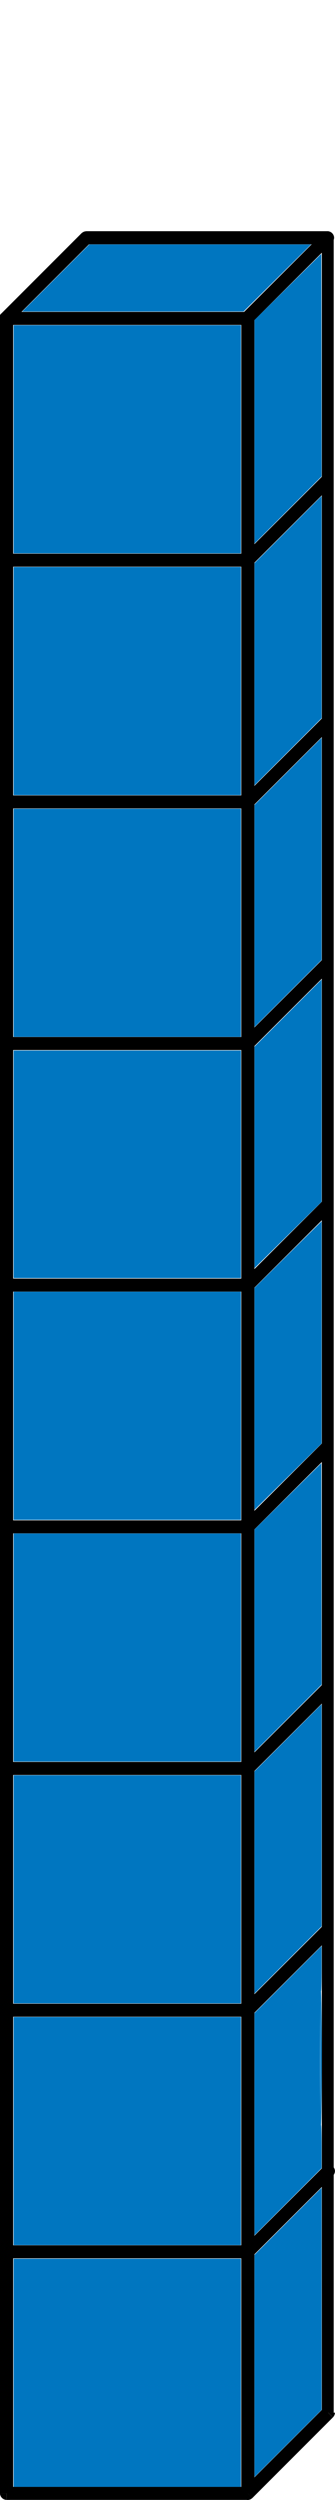 <?xml version="1.0" encoding="UTF-8"?>
<svg width="20.006" height="149.12" version="1.1" viewBox="0 0 20.006 149.12" xmlns="http://www.w3.org/2000/svg">
 <g fill-rule="evenodd">
  <path d="m0.39 149.11c-0.069 0-0.131-0.023-0.192-0.054-0.061-0.038-0.108-0.085-0.146-0.146-0.031-0.061-0.054-0.123-0.054-0.192h0.392v0.392z"/>
  <path d="m0 148.72v-129.92h0.784v129.92z"/>
  <path d="m0 134.31c0-0.069 0.023-0.131 0.054-0.192l0.061-0.085 0.277 0.277h-0.392z"/>
  <path d="m19.61 129.11c0.069 0 0.131 0.023 0.192 0.054 0.061 0.038 0.108 0.085 0.146 0.146 0.031 0.061 0.054 0.123 0.054 0.192h-0.392v-0.392z"/>
  <path d="m20 143.91c0 0.069-0.023 0.131-0.054 0.192l-0.061 0.085-0.277-0.277h0.392z"/>
  <path d="m15.07 149-0.085 0.061c-0.061 0.031-0.123 0.054-0.192 0.054v-0.392l0.277 0.277z"/>
  <path d="m14.8 149.11h-14.406v-0.776h14.406z"/>
  <path d="m0.39 134.7c-0.069 0-0.131-0.023-0.192-0.054-0.061-0.038-0.108-0.085-0.146-0.146-0.031-0.061-0.054-0.123-0.054-0.192 0-0.069 0.023-0.131 0.054-0.192l0.061-0.085 0.277 0.277v0.392z"/>
  <path d="m19.61 129.11c0.069 0 0.131 0.023 0.192 0.054 0.061 0.038 0.108 0.085 0.146 0.146 0.031 0.061 0.054 0.123 0.054 0.192 0 0.069-0.023 0.131-0.054 0.192l-0.061 0.085-0.277-0.277v-0.392z"/>
  <path d="m15.07 134.58-0.085 0.061c-0.061 0.031-0.123 0.054-0.192 0.054v-0.392l0.277 0.277z"/>
  <path d="m14.8 134.7h-14.406v-0.776h14.406z"/>
  <path d="m15.07 149-0.085 0.061c-0.061 0.031-0.123 0.054-0.192 0.054-0.069 0-0.131-0.023-0.192-0.054-0.061-0.038-0.108-0.085-0.146-0.146-0.031-0.061-0.046-0.123-0.046-0.192h0.384l0.277 0.277z"/>
  <path d="m14.41 134.31c0-0.069 0.015-0.131 0.046-0.192l0.061-0.085 0.277 0.277h-0.384z"/>
  <path d="m14.52 134.03 4.81-4.802 0.553 0.553-4.81 4.802-0.277-0.277z"/>
  <path d="m19.33 129.23 0.085-0.061c0.061-0.031 0.123-0.054 0.192-0.054 0.069 0 0.131 0.023 0.192 0.054 0.061 0.038 0.108 0.085 0.146 0.146 0.031 0.061 0.054 0.123 0.054 0.192h-0.392l-0.277-0.277z"/>
  <path d="m20 143.91c0 0.069-0.023 0.131-0.054 0.192l-0.061 0.085-0.277-0.277h0.392z"/>
  <path d="m19.88 144.19-4.81 4.81-0.277-0.277-0.277-0.277 4.81-4.81 0.277 0.277z"/>
  <g transform="translate(-534.27,-490.17)">
   <path d="m549.06 610.46h-14.406v-0.776h14.406z"/>
   <path d="m548.79 609.79 4.81-4.802 0.553 0.553-4.81 4.802-0.277-0.277z"/>
  </g>
  <path d="m14.41 148.72v-129.92h0.784v129.92z"/>
  <path d="m19.22 143.91v-129.86h0.709v129.86z"/>
  <g transform="translate(-534.27,-519)">
   <path d="m549.06 610.46h-14.406v-0.776h14.406z"/>
   <path d="m548.79 609.79 4.81-4.802 0.553 0.553-4.81 4.802-0.277-0.277z"/>
  </g>
  <g transform="translate(-534.27,-504.59)">
   <path d="m549.06 610.46h-14.406v-0.776h14.406z"/>
   <path d="m548.79 609.79 4.81-4.802 0.553 0.553-4.81 4.802-0.277-0.277z"/>
  </g>
  <g transform="translate(-534.27,-533.42)">
   <path d="m549.06 610.46h-14.406v-0.776h14.406z"/>
   <path d="m548.79 609.79 4.81-4.802 0.553 0.553-4.81 4.802-0.277-0.277z"/>
  </g>
  <g transform="translate(-534.27,-547.83)">
   <path d="m549.06 610.46h-14.406v-0.776h14.406z"/>
   <path d="m548.79 609.79 4.81-4.802 0.553 0.553-4.81 4.802-0.277-0.277z"/>
  </g>
  <g transform="translate(-534.27,-562.24)">
   <path d="m549.06 610.46h-14.406v-0.776h14.406z"/>
   <path d="m548.79 609.79 4.81-4.802 0.553 0.553-4.81 4.802-0.277-0.277z"/>
  </g>
  <g transform="translate(-534.27,-576.66)">
   <path d="m549.06 610.46h-14.406v-0.776h14.406z"/>
   <path d="m548.79 609.79 4.81-4.802 0.553 0.553-4.81 4.802-0.277-0.277z"/>
  </g>
  <g transform="translate(-436.97 -529.66)">
   <path d="m436.92 548.64c0-0.069 0.023-0.131 0.054-0.192l0.061-0.085 0.277 0.277h-0.392z"/>
   <path d="m441.84 543.57 0.085-0.061c0.061-0.031 0.123-0.054 0.192-0.054v0.392l-0.277-0.277z"/>
   <path d="m456.53 543.45c0.069 0 0.131 0.023 0.192 0.054 0.061 0.038 0.108 0.085 0.146 0.146 0.031 0.061 0.054 0.123 0.054 0.192h-0.392v-0.392z"/>
   <path d="m437.31 549.04c-0.069 0-0.131-0.023-0.192-0.054-0.061-0.038-0.108-0.085-0.146-0.146-0.031-0.061-0.054-0.123-0.054-0.192 0-0.069 0.023-0.131 0.054-0.192l0.061-0.085 0.277 0.277v0.392z"/>
   <path d="m437.04 548.37 4.802-4.802 0.553 0.553-4.802 4.802-0.277-0.277z"/>
   <path d="m441.84 543.57 0.085-0.061c0.061-0.031 0.123-0.054 0.192-0.054v0.392l-0.277-0.277z"/>
   <path d="m442.11 543.45h14.414v0.784h-14.414z"/>
   <path d="m456.53 543.45c0.069 0 0.131 0.023 0.192 0.054 0.061 0.038 0.108 0.085 0.146 0.146 0.031 0.061 0.054 0.123 0.054 0.192 0 0.069-0.023 0.131-0.054 0.192l-0.061 0.085-0.277-0.277v-0.392z"/>
   <path d="m452 548.92-0.085 0.061c-0.061 0.031-0.123 0.054-0.192 0.054v-0.392l0.277 0.277z"/>
   <path d="m451.72 549.04h-14.406v-0.776h14.406z"/>
   <path d="m451.33 548.64c0-0.069 0.015-0.131 0.046-0.192l0.061-0.085 0.277 0.277h-0.384z"/>
   <path d="m451.44 548.37 4.81-4.802 0.553 0.553-4.81 4.802-0.277-0.277z"/>
   <path d="m456.25 543.57 0.085-0.061c0.061-0.031 0.123-0.054 0.192-0.054 0.069 0 0.131 0.023 0.192 0.054 0.061 0.038 0.108 0.085 0.146 0.146 0.031 0.061 0.054 0.123 0.054 0.192h-0.392l-0.277-0.277z"/>
  </g>
 </g>
 <g fill="#0076c0" stroke-linecap="round" stroke-linejoin="round" stroke-miterlimit="3.5">
  <g stroke-width="6">
   <path d="m19.13 122.76c0-3.583 0.027-5.048 0.06-3.257 0.033 1.791 0.033 4.723 0 6.514-0.033 1.791-0.06 0.326-0.06-3.257z" style="paint-order:fill markers stroke"/>
  </g>
  <g stroke-width="6">
   <path d="m15.2 141.12v-6.626l4.004-4.003v13.251l-4.004 4.003z" style="paint-order:fill markers stroke"/>
   <path d="m0.815 141.53v-6.803h13.57v13.606h-13.57z" style="paint-order:fill markers stroke"/>
   <path d="m0.815 127.11v-6.803h13.57v13.606h-13.57z" style="paint-order:fill markers stroke"/>
   <path d="m15.2 126.7v-6.626l4.004-4.003-5.42e-4 1.364c-2.84e-4 0.75-0.014 1.343-0.03 1.318-0.042-0.067-0.073 3.679-0.05 6.024 0.011 1.105 0.034 2.001 0.05 1.991 0.016-0.01 0.03 0.56 0.03 1.268v1.287l-2.002 2.002-2.002 2.002z" style="paint-order:fill markers stroke"/>
   <path d="m0.815 112.69v-6.803h13.57v13.606h-13.57z" style="paint-order:fill markers stroke"/>
   <path d="m15.2 112.28v-6.626l4.004-4.003v13.251l-4.004 4.003z" style="paint-order:fill markers stroke"/>
   <path d="m0.815 98.269v-6.803h13.57v13.606h-13.57z" style="paint-order:fill markers stroke"/>
   <path d="m15.2 97.856v-6.631l3.986-3.949 9e-3 6.603 9e-3 6.603-4.004 4.004z" style="paint-order:fill markers stroke"/>
   <path d="m0.815 83.848v-6.803h13.57v13.606h-13.57z" style="paint-order:fill markers stroke"/>
   <path d="m15.2 83.435v-6.62l1.355-1.346c0.745-0.74 1.646-1.633 2.002-1.984l0.647-0.637v13.252l-4.004 3.955z" style="paint-order:fill markers stroke"/>
   <path d="m0.815 69.445v-6.785h13.57v13.57h-13.57z" style="paint-order:fill markers stroke"/>
   <path d="m15.2 69.033v-6.603l4.004-4.003v13.258l-4.004 3.951z" style="paint-order:fill markers stroke"/>
   <path d="m0.815 55.043v-6.803h13.57v13.606h-13.57z" style="paint-order:fill markers stroke"/>
   <path d="m15.2 54.635v-6.626l4.004-4.003v13.251l-4.004 4.003z" style="paint-order:fill markers stroke"/>
   <path d="m0.815 40.622v-6.803h13.57v13.606h-13.57z" style="paint-order:fill markers stroke"/>
   <path d="m15.2 40.214v-6.626l4.004-4.003v13.251l-4.004 4.003z" style="paint-order:fill markers stroke"/>
   <path d="m0.815 26.201v-6.803h13.57v13.606h-13.57z" style="paint-order:fill markers stroke"/>
   <path d="m15.2 25.753v-6.667l3.986-3.941 9e-3 6.635 9e-3 6.635-4.004 4.004z" style="paint-order:fill markers stroke"/>
   <path d="m3.33 16.582 2.002-2.002h13.247l-4.035 4-13.216 0.004z" style="paint-order:fill markers stroke"/>
  </g>
 </g>
</svg>
